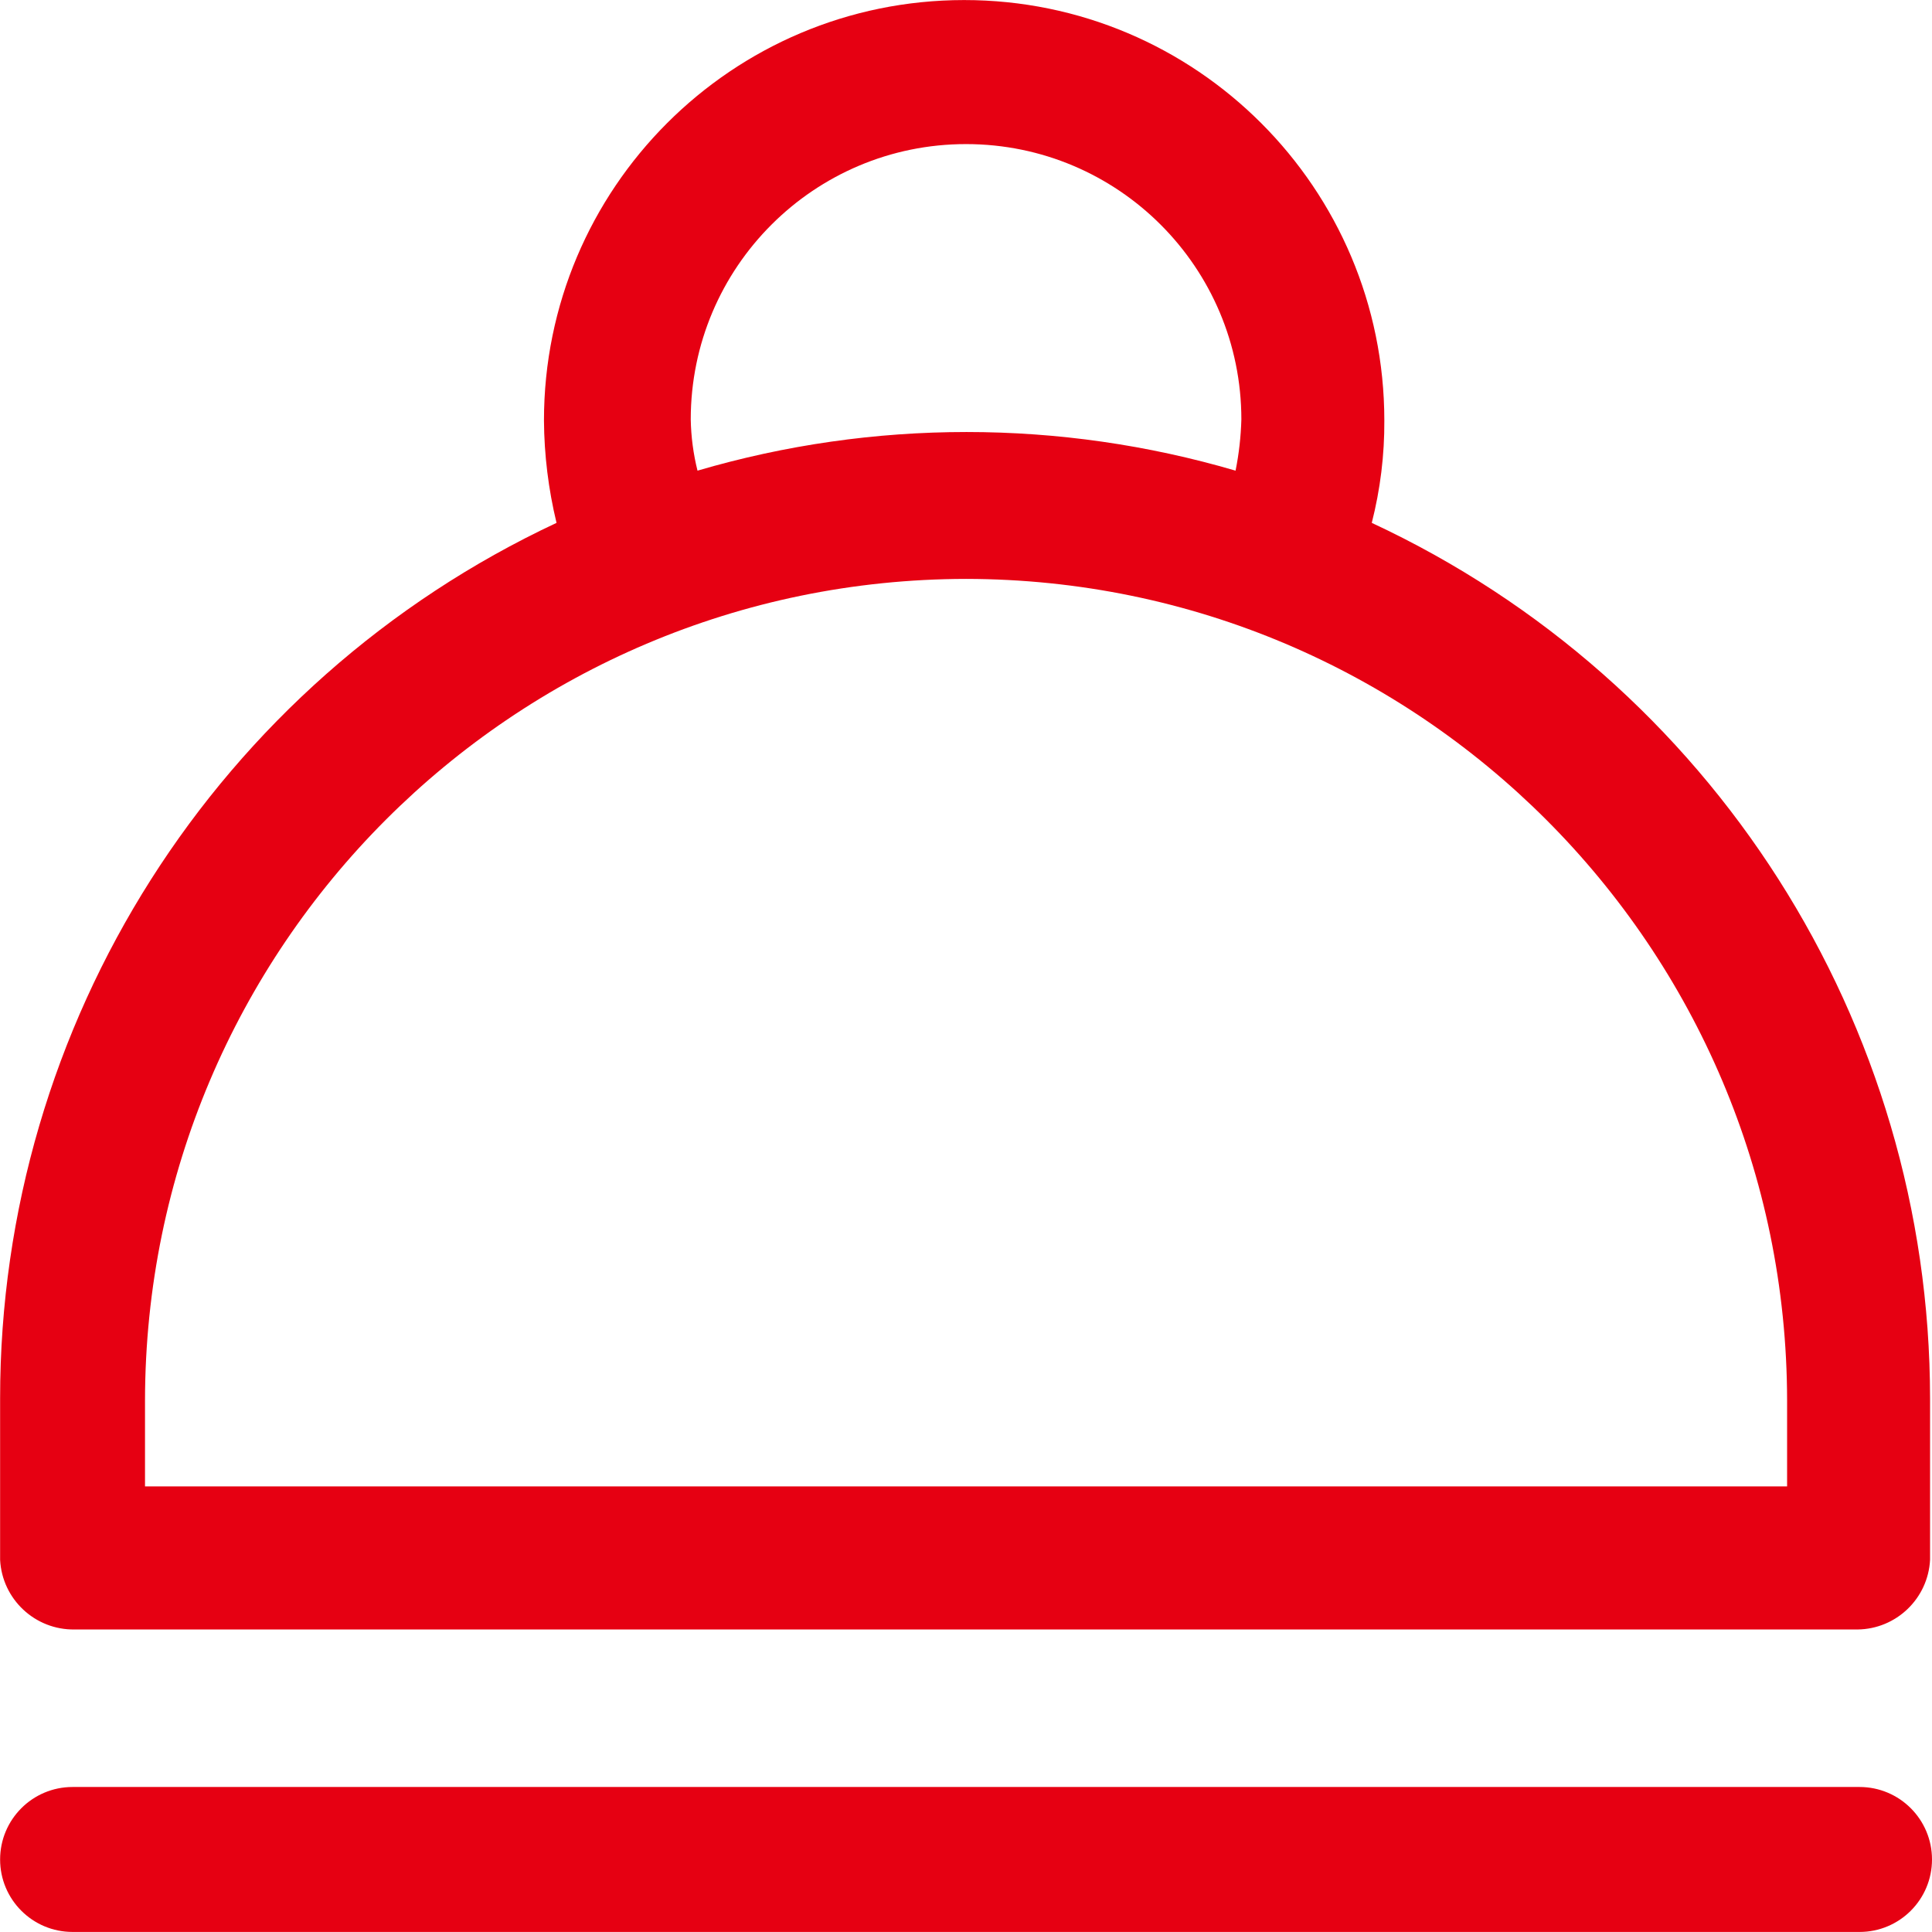 <svg 
 xmlns="http://www.w3.org/2000/svg"
 xmlns:xlink="http://www.w3.org/1999/xlink"
 width="36px" height="36px">
<path fill-rule="evenodd"  fill="rgb(230, 0, 18)"
 d="M1.388,30.363 L34.614,30.363 C35.335,30.354 35.926,29.787 35.964,29.066 L35.964,26.058 C35.960,19.059 31.903,12.696 25.561,9.743 C25.720,9.119 25.799,8.477 25.795,7.834 C25.794,3.507 22.288,0.000 17.964,0.001 C13.641,0.002 10.136,3.508 10.136,7.834 C10.140,8.477 10.219,9.117 10.370,9.743 C4.041,12.707 -0.000,19.067 0.002,26.058 L0.002,29.066 C0.041,29.801 0.653,30.373 1.388,30.363 ZM12.871,7.815 C12.872,4.981 15.170,2.684 18.003,2.685 C20.835,2.686 23.130,4.982 23.131,7.815 C23.122,8.136 23.086,8.456 23.023,8.770 C19.750,7.810 16.270,7.810 12.997,8.770 C12.919,8.458 12.877,8.138 12.871,7.815 ZM18.001,10.787 C26.446,10.797 33.290,17.645 33.300,26.095 L33.300,27.697 L2.702,27.697 L2.702,26.095 C2.712,17.645 9.556,10.797 18.001,10.787 ZM34.650,33.298 L1.352,33.298 C0.606,33.298 0.002,33.903 0.002,34.649 C0.002,35.395 0.606,35.999 1.352,35.999 L34.650,35.999 C35.396,35.999 36.000,35.395 36.000,34.649 C36.000,33.903 35.396,33.298 34.650,33.298 L34.650,33.298 Z"/>
</svg>